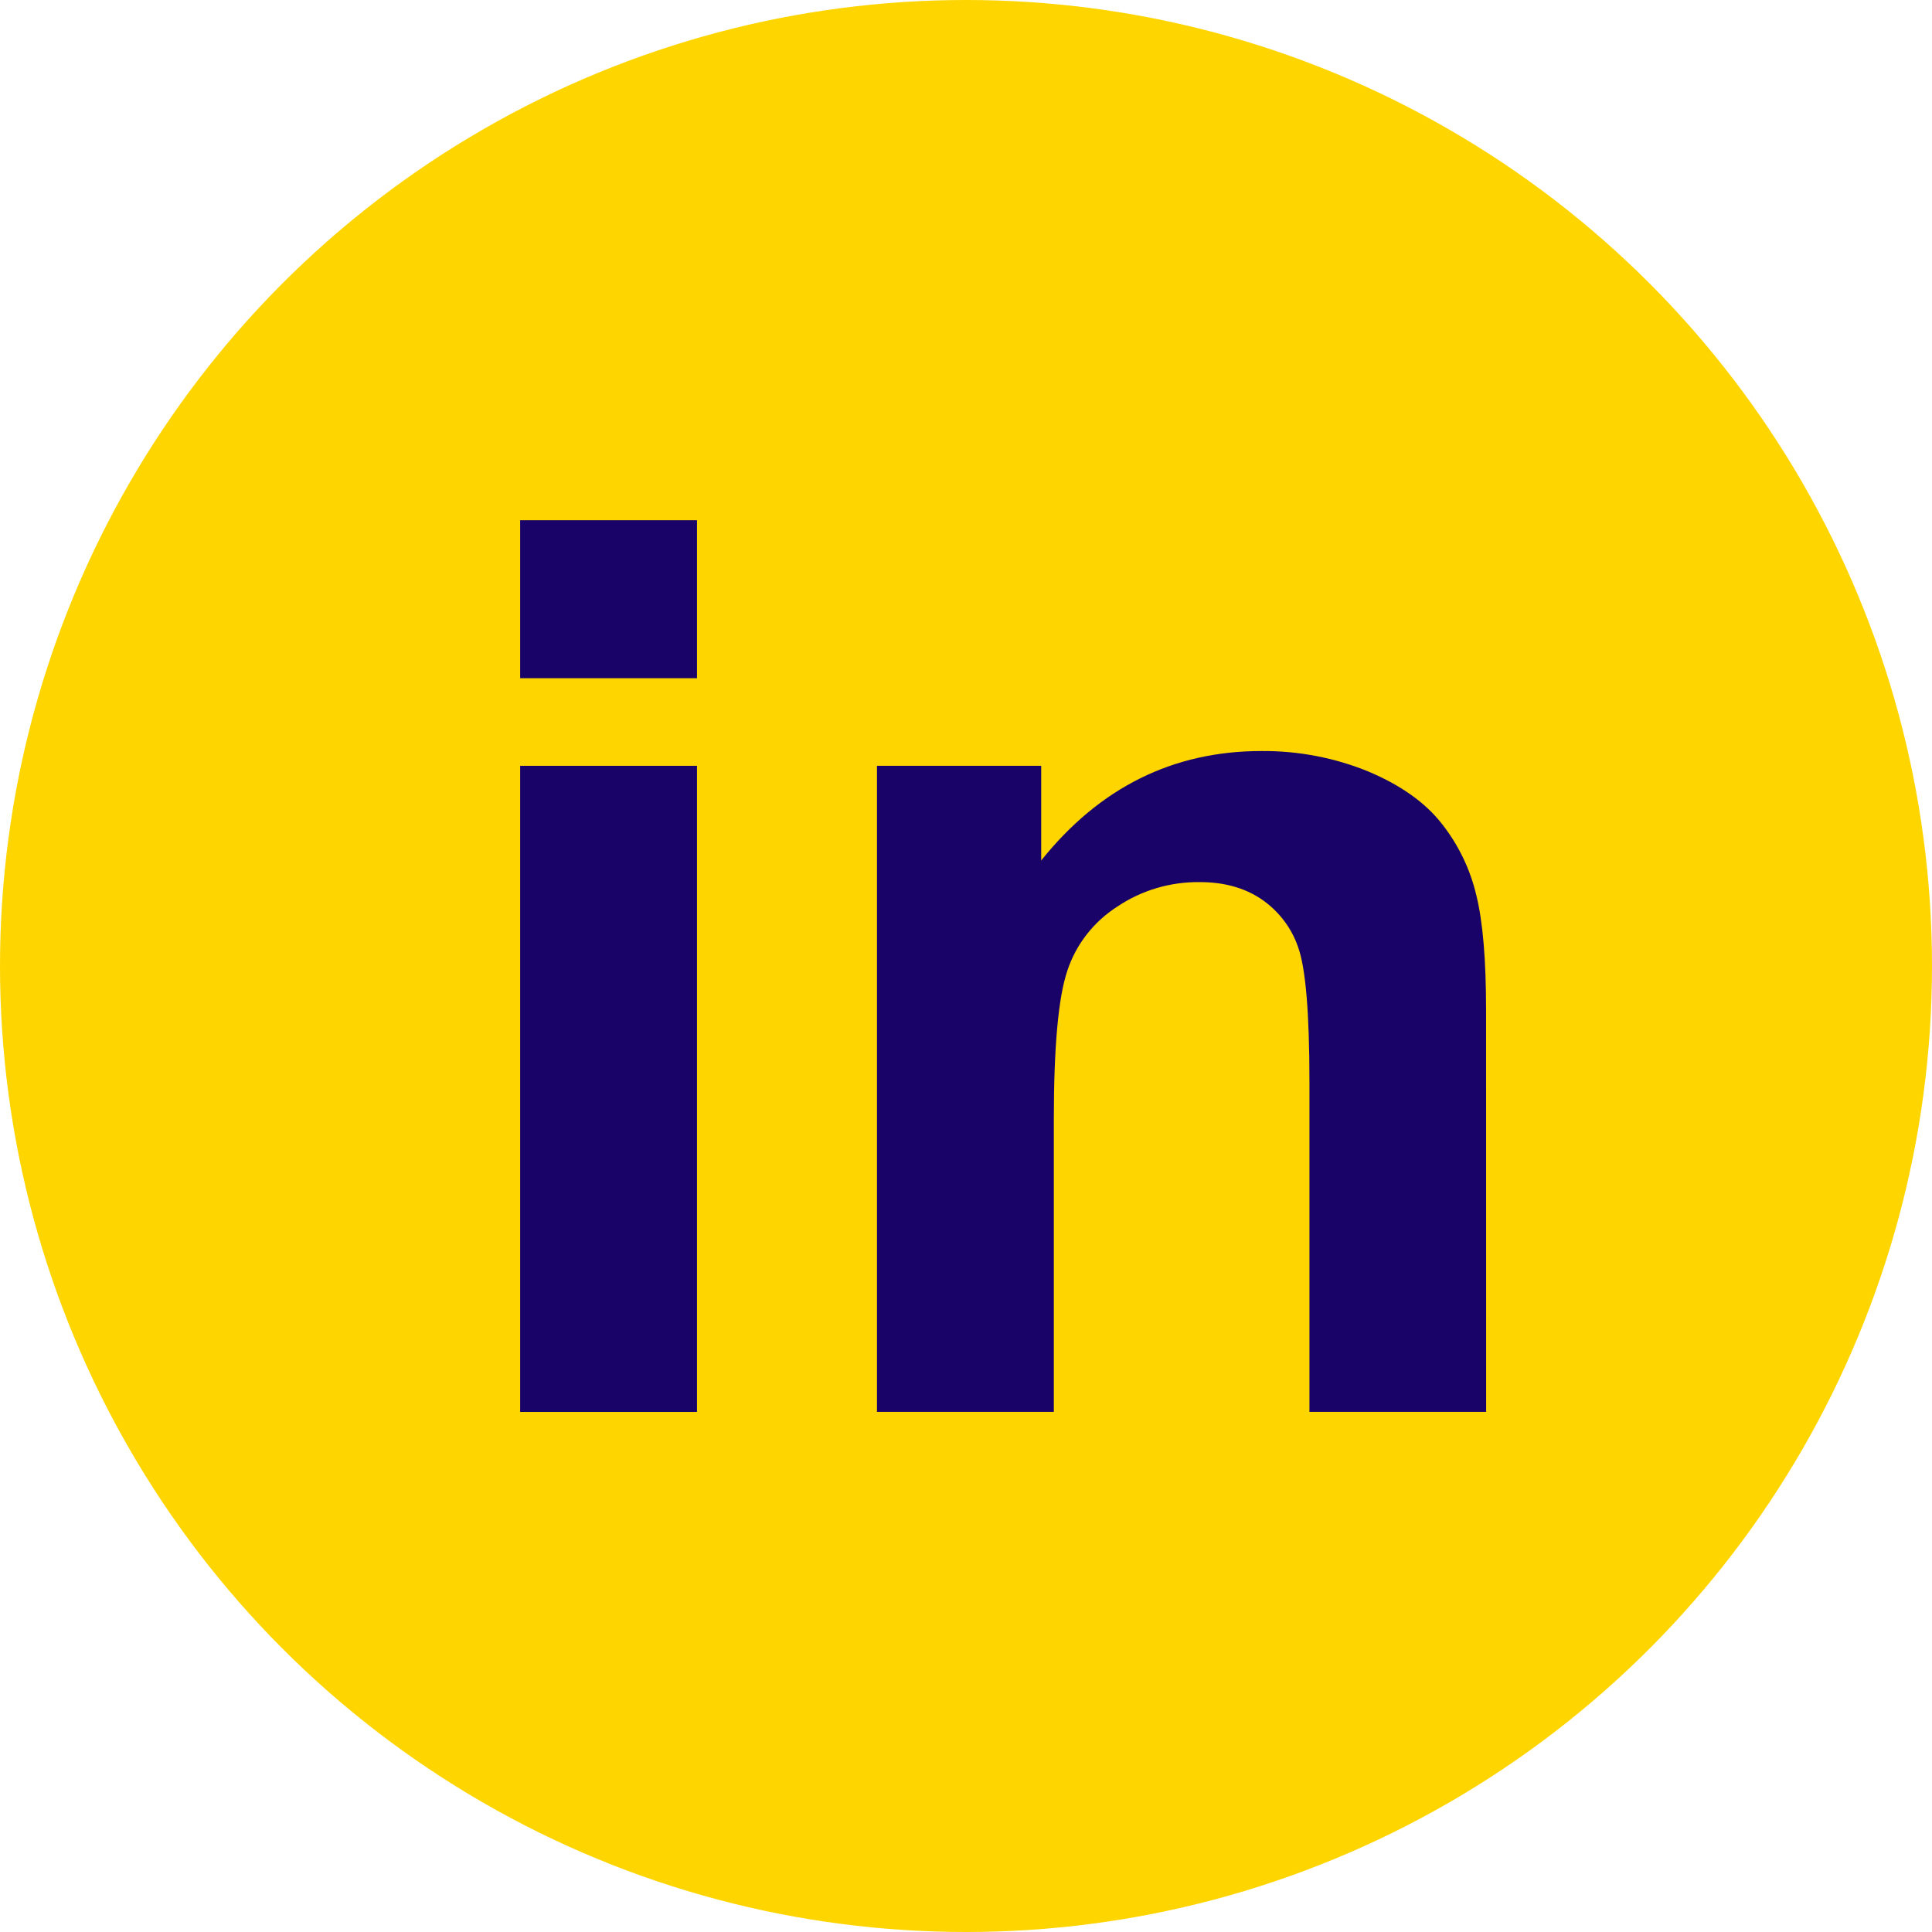 <svg width="26" height="26" viewBox="0 0 26 26" fill="none" xmlns="http://www.w3.org/2000/svg">
<circle cx="13" cy="13" r="13" fill="#FFD500"/>
<path d="M7 9.127V7.001H9.38V9.127H7ZM7 19.001V10.306H9.38V19.001H7Z" fill="#190369"/>
<path d="M20 19H17.622V14.563C17.622 13.624 17.57 13.02 17.468 12.743C17.379 12.483 17.205 12.257 16.973 12.099C16.744 11.946 16.469 11.871 16.147 11.871C15.751 11.866 15.363 11.981 15.037 12.2C14.717 12.405 14.48 12.71 14.364 13.063C14.242 13.423 14.182 14.094 14.182 15.063V19H11.802V10.306H14.012V11.58C14.798 10.598 15.786 10.107 16.976 10.107C17.47 10.103 17.961 10.197 18.416 10.383C18.851 10.567 19.18 10.8 19.403 11.085C19.628 11.37 19.786 11.699 19.868 12.049C19.956 12.404 19.999 12.921 19.999 13.597L20 19Z" fill="#190369"/>
</svg>
